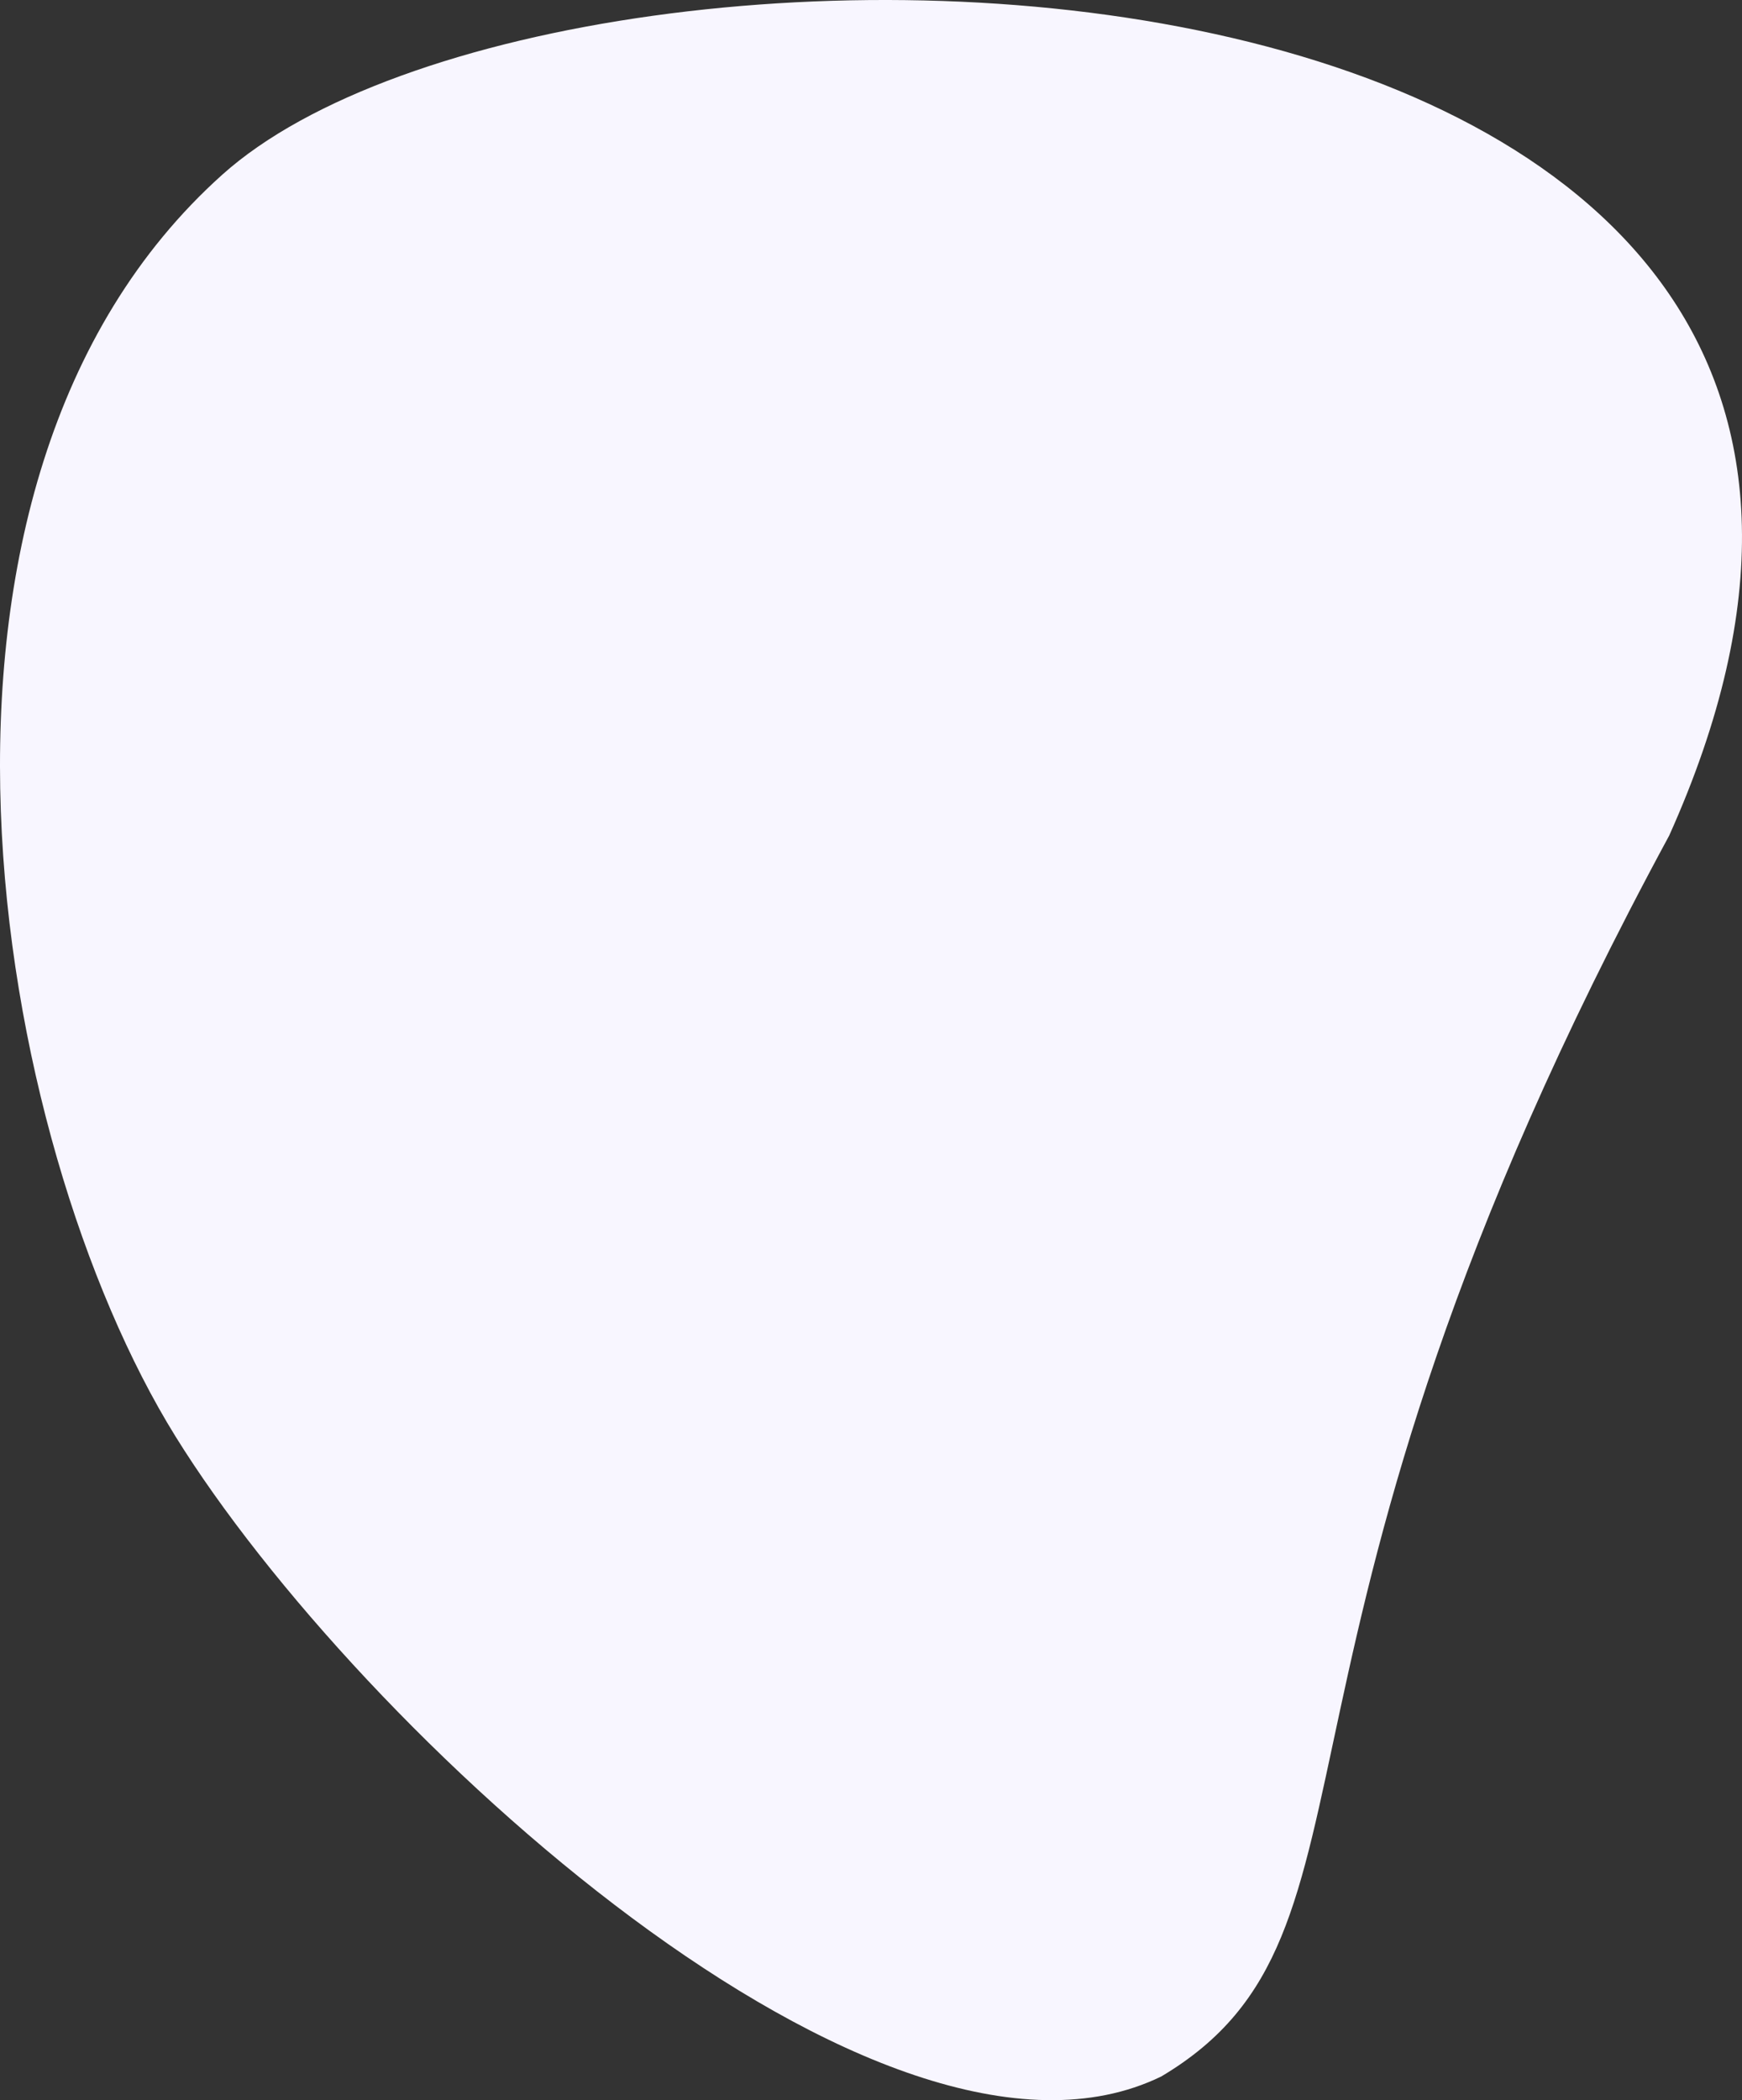 <svg width="151" height="182" xmlns="http://www.w3.org/2000/svg"><rect width="100%" height="100%" fill="#333333" stroke="none"/><path d="M144.688 72.412c-38.534 71.205-22.84 94.943-44.03 107.536-24.241 11.782-69.59-29.909-85.447-55.47C-.647 98.914-10.654 41.962 19.265 15.14 49.184-11.682 181.129-8.708 144.688 72.412z" fill="#F8F6FF"/></svg>